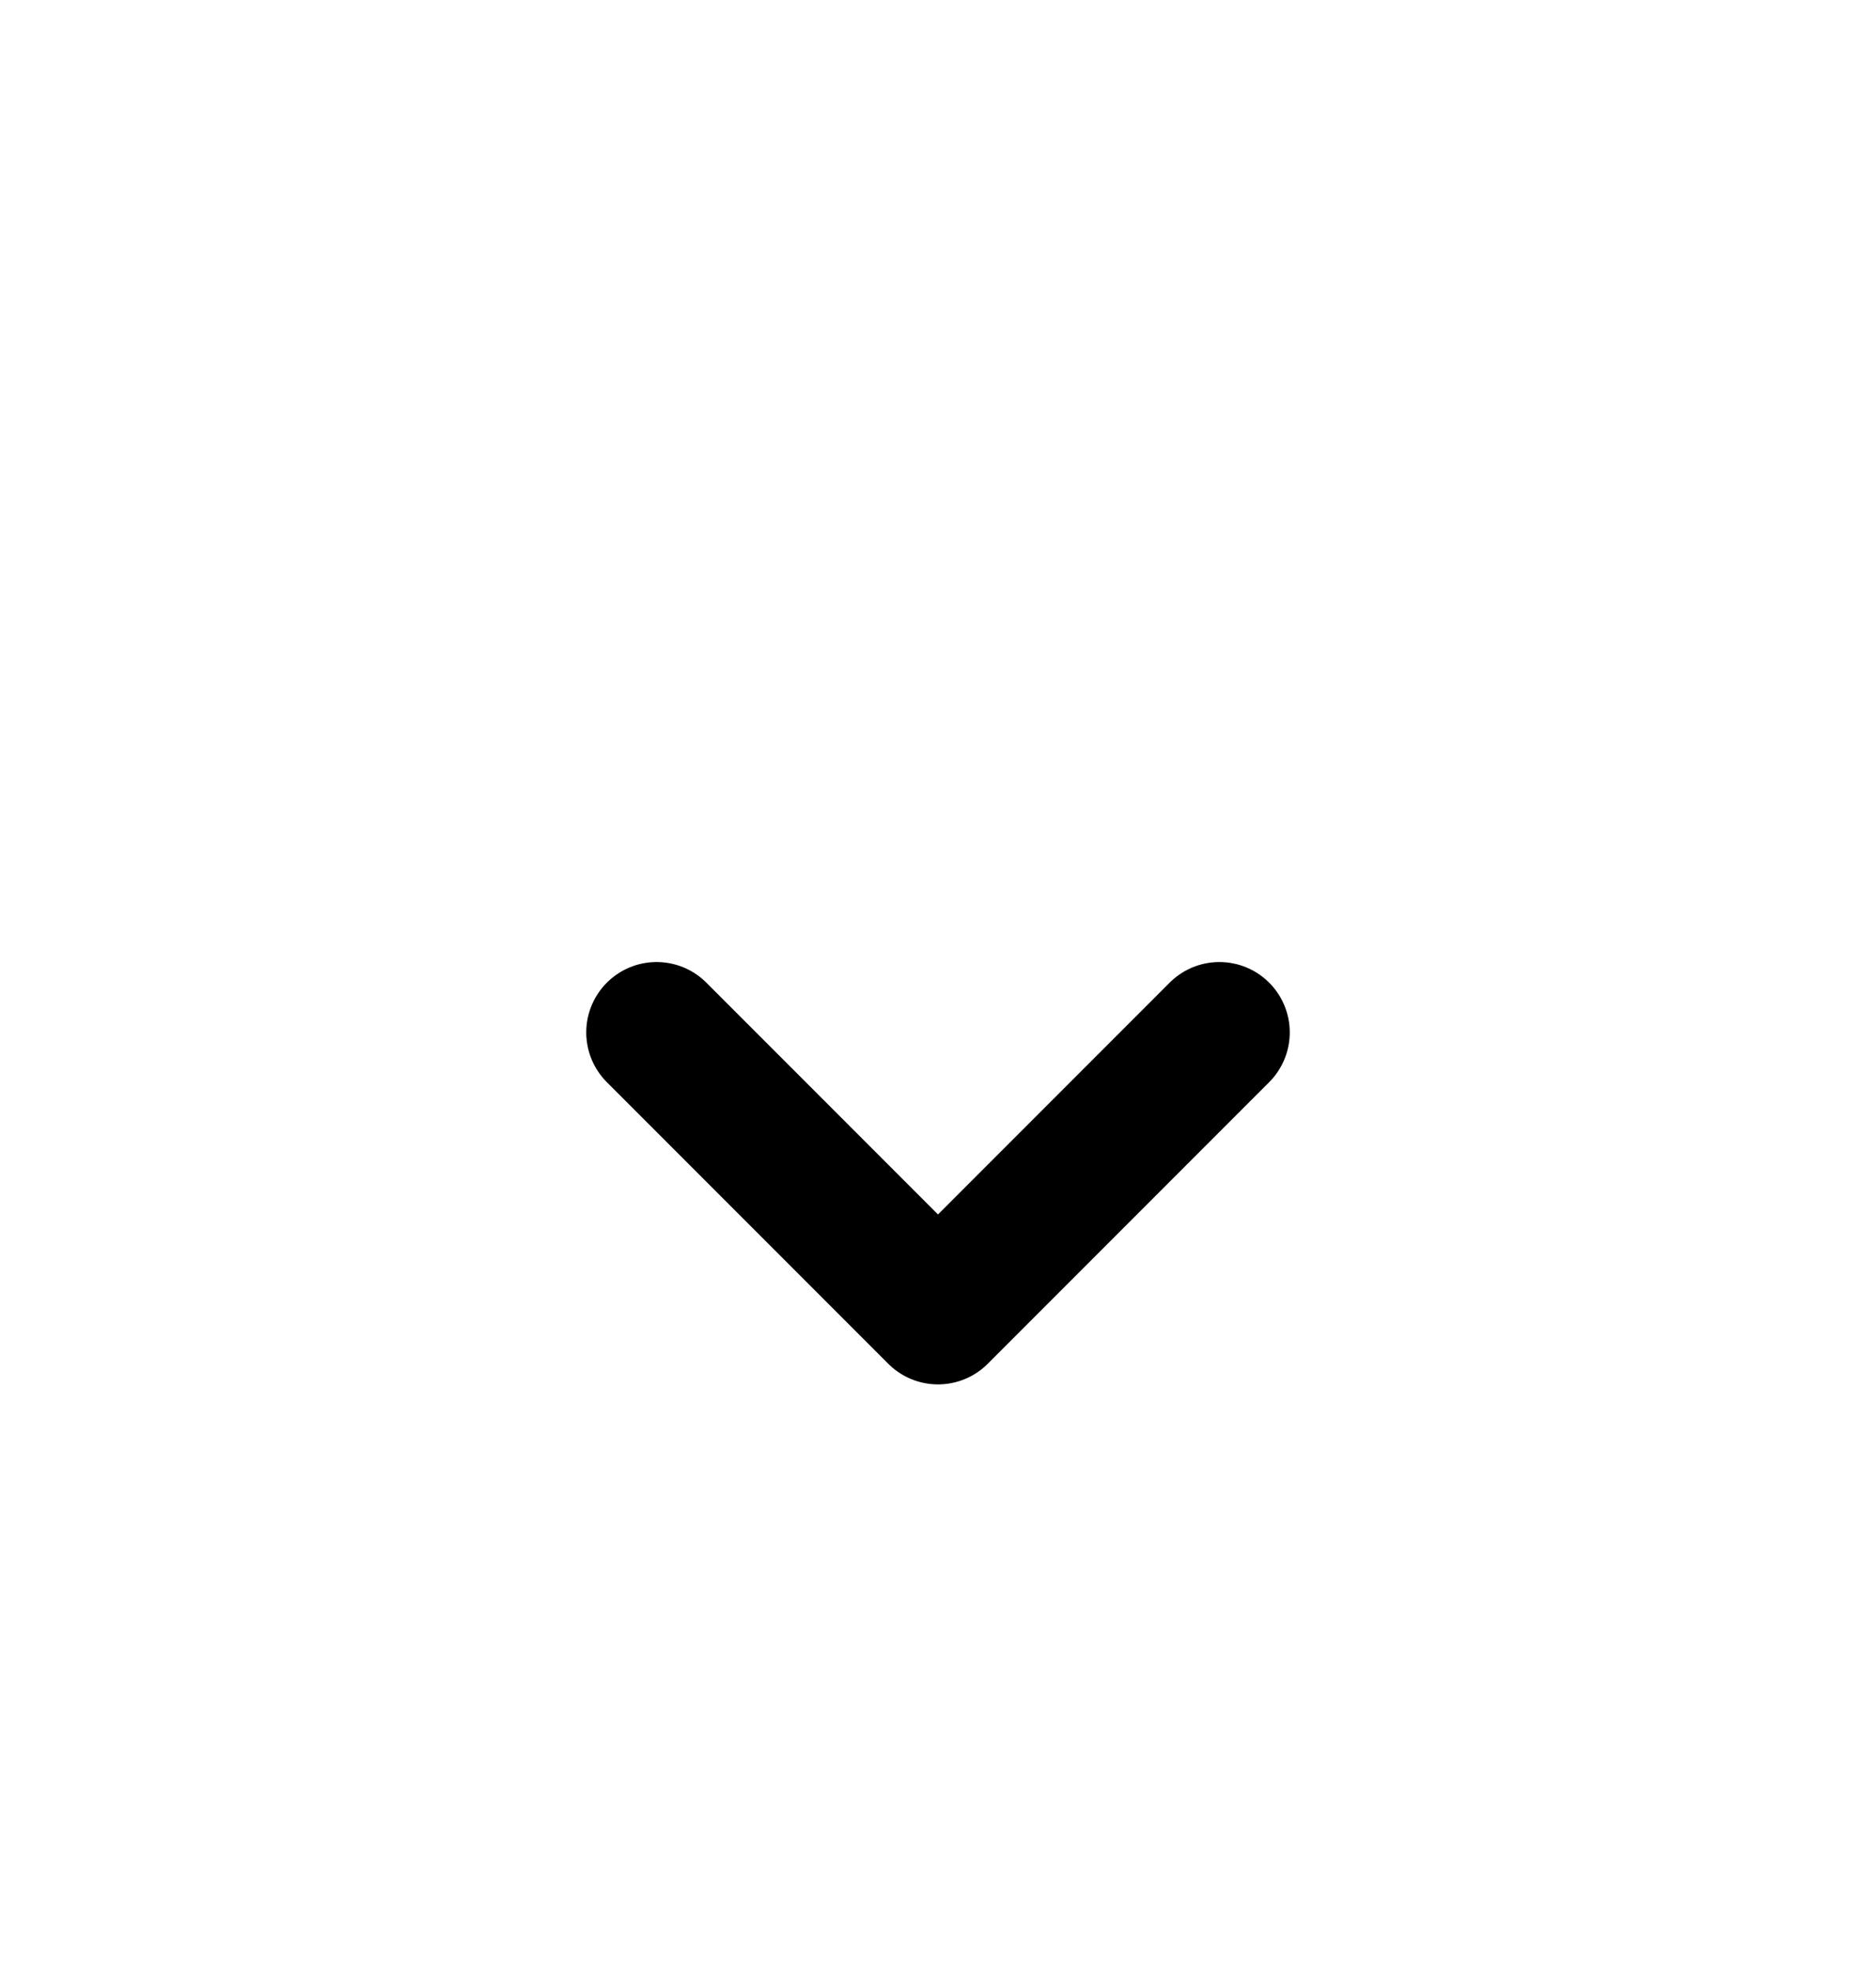 <svg width="20" height="21" viewBox="0 0 20 21" fill="none" xmlns="http://www.w3.org/2000/svg">
    <path d="M7 11L10 14L13 11" stroke="black" stroke-width="1.5" stroke-linecap="round" stroke-linejoin="round"/>
</svg>
